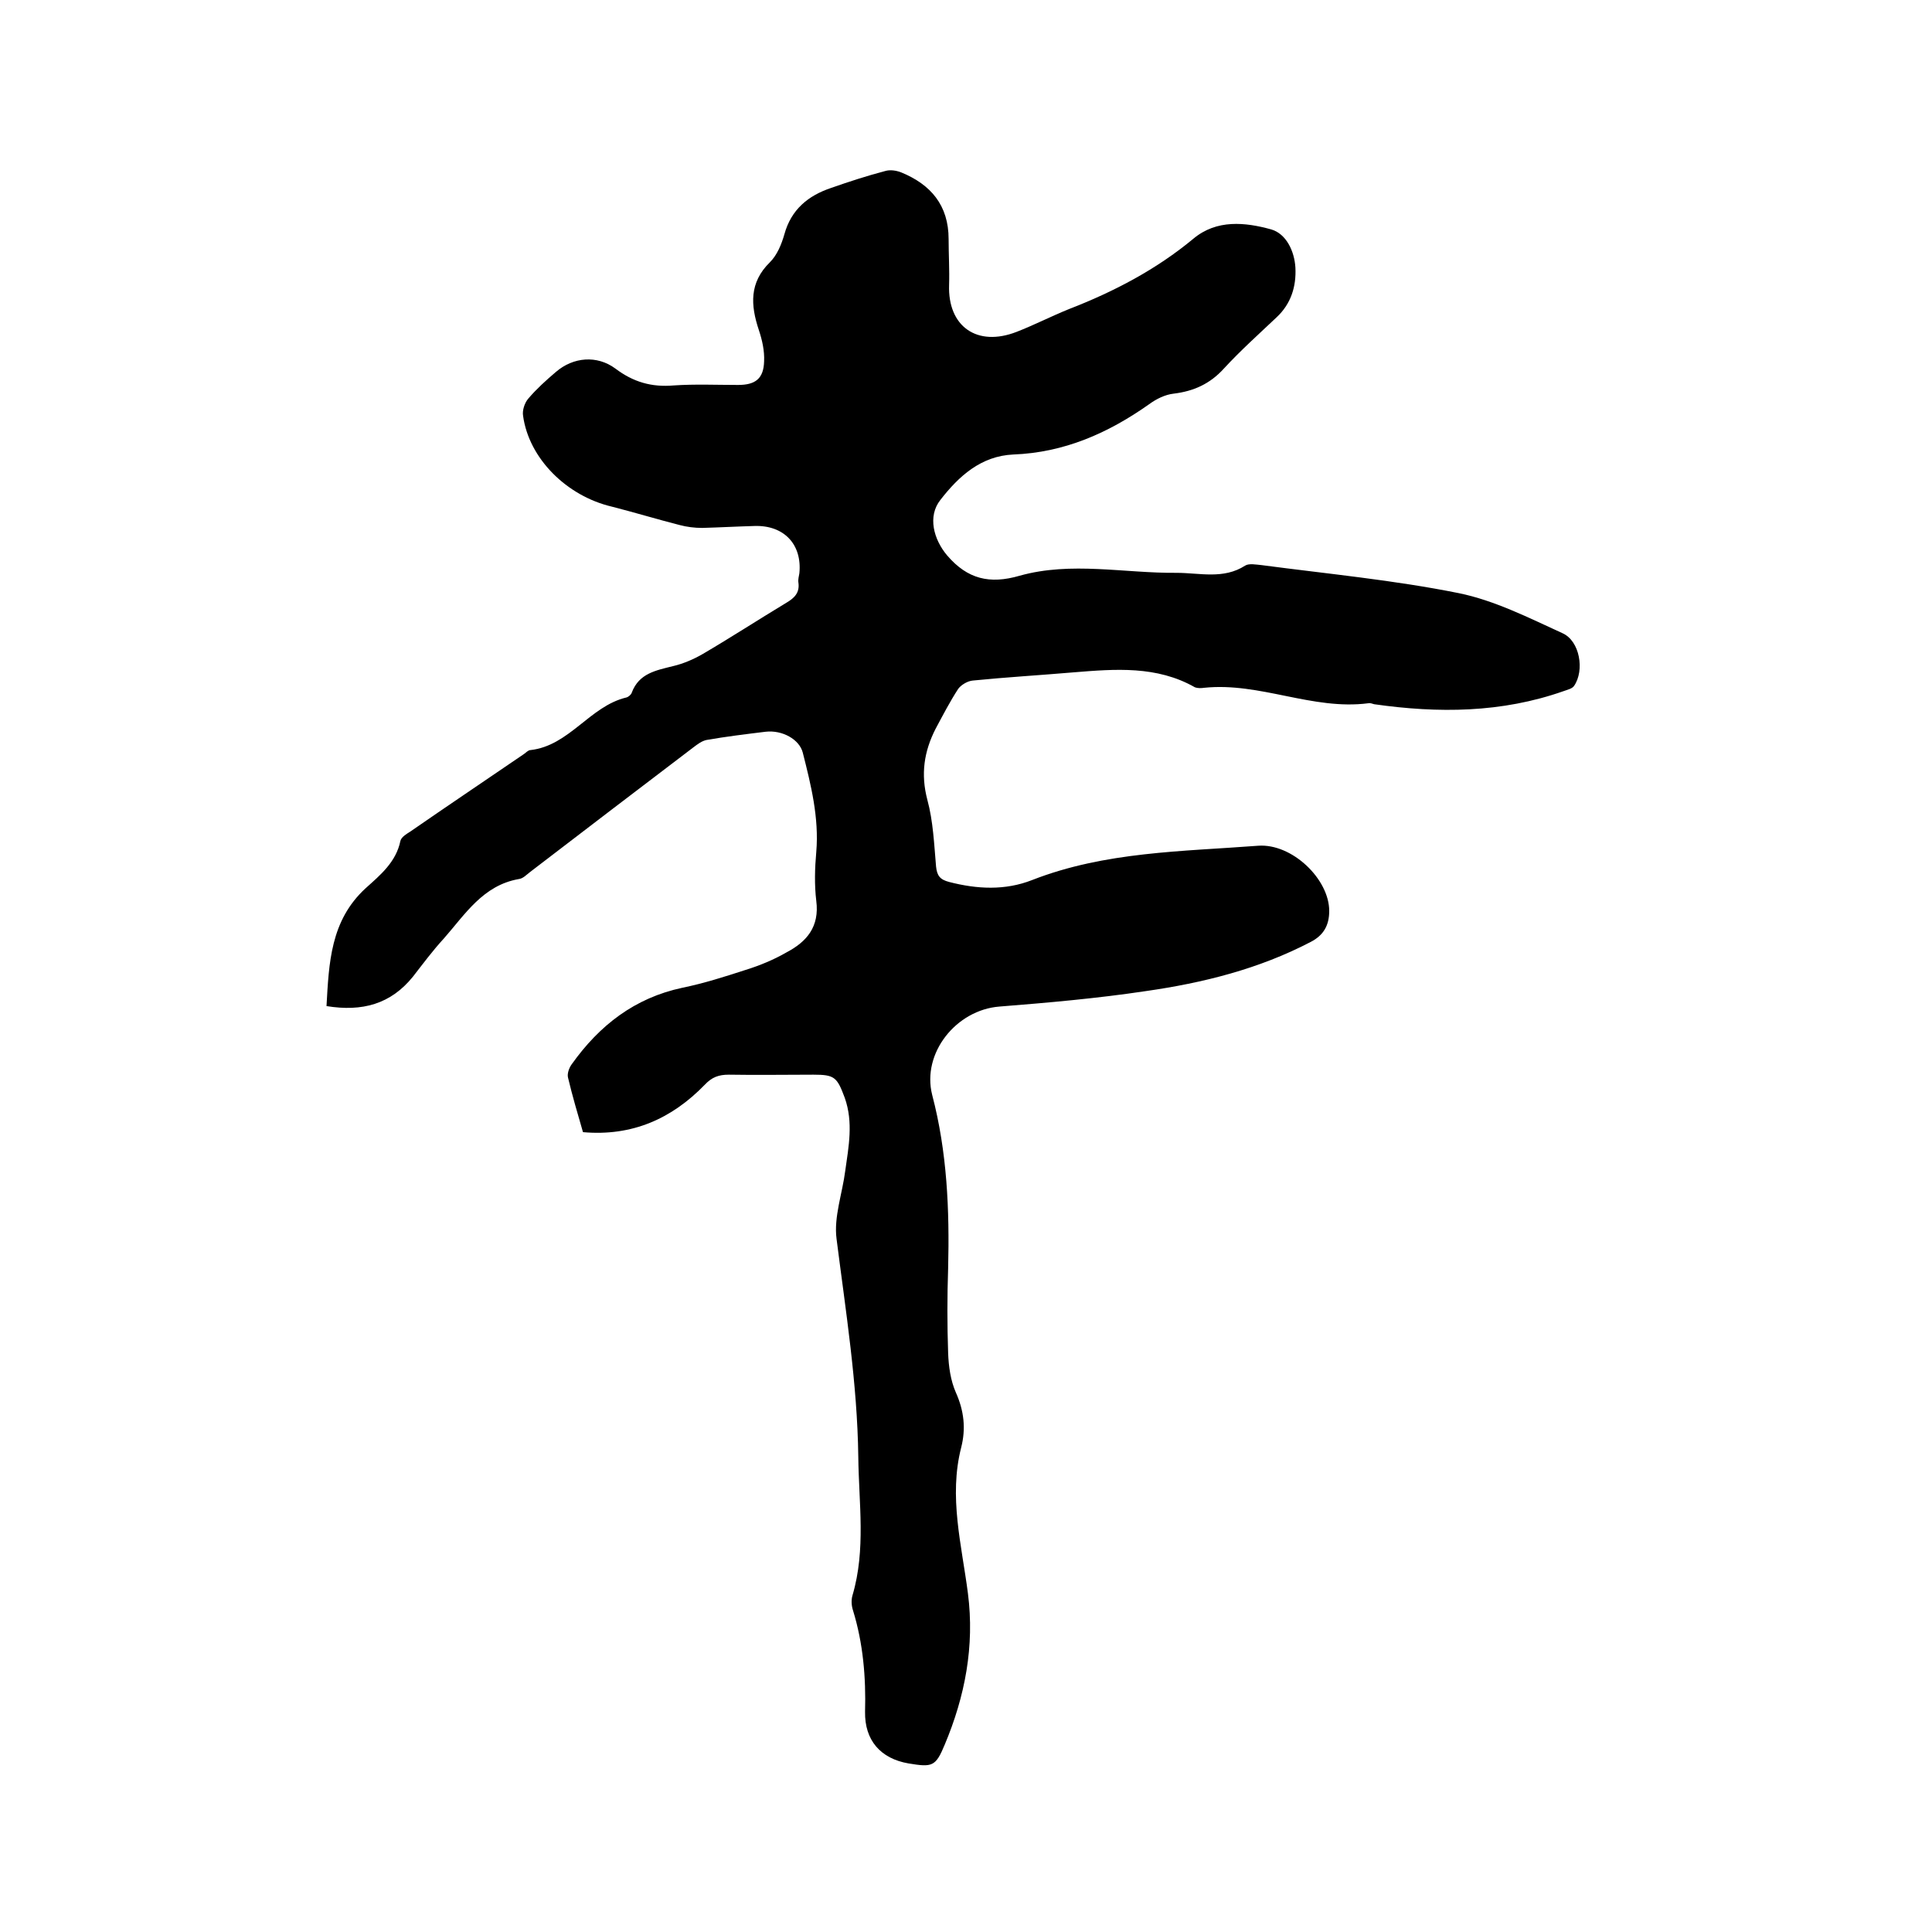 <svg enable-background="new 0 0 400 400" viewBox="0 0 400 400" xmlns="http://www.w3.org/2000/svg"><path d="m120.7 234.4c-1.1-3.8-2.2-7.5-3.1-11.3-.2-.8.2-2 .8-2.8 5.7-8 13-13.7 22.9-15.8 4.4-.9 8.8-2.3 13.1-3.7 2.9-.9 5.8-2.1 8.4-3.6 4.2-2.2 6.9-5.3 6.2-10.7-.4-3.3-.3-6.8 0-10.1.6-7.1-1.1-13.9-2.8-20.6-.7-2.7-4.2-4.7-7.7-4.3-4.1.5-8.2 1-12.2 1.7-1 .2-1.9.9-2.7 1.5-11.3 8.6-22.6 17.2-33.8 25.8-.8.6-1.5 1.4-2.4 1.5-7.4 1.3-11.1 7.3-15.5 12.3-2.3 2.5-4.3 5.2-6.4 7.9-4.6 5.7-10.5 7.3-17.9 6.1.5-8.9.8-17.7 8.1-24.4 3-2.7 6.3-5.4 7.2-9.8.2-.8 1.2-1.4 2-1.9 7.8-5.4 15.7-10.7 23.6-16.1.4-.3.9-.8 1.3-.8 8.1-.9 12.3-9.1 19.9-10.9.4-.1 1-.6 1.1-1 1.5-4 5-4.6 8.6-5.5 2.1-.5 4.2-1.4 6.1-2.5 5.8-3.4 11.5-7.1 17.3-10.6 1.7-1 2.8-2.1 2.5-4.2-.1-.6.1-1.3.2-1.9.6-6-3.2-10-9.3-9.8-3.6.1-7.2.3-10.8.4-1.6 0-3.2-.2-4.7-.6-4.7-1.2-9.3-2.6-14-3.8-9.4-2.2-17.2-10-18.4-18.8-.2-1.1.3-2.7 1.1-3.6 1.7-2 3.7-3.8 5.7-5.5 3.6-3.1 8.5-3.5 12.3-.7 3.7 2.8 7.5 3.9 12.1 3.5 4.4-.3 8.9-.1 13.3-.1 3.6 0 5.3-1.3 5.4-4.9.1-2.2-.4-4.4-1.1-6.5-1.7-5.1-2-9.8 2.3-14 1.5-1.5 2.4-3.7 3-5.8 1.4-5.1 4.9-8 9.7-9.6 3.7-1.3 7.4-2.5 11.2-3.5 1-.3 2.3-.1 3.3.3 6.1 2.5 9.8 6.8 9.8 13.8 0 3.2.2 6.4.1 9.5-.3 8.6 5.8 12.9 14 9.7 3.6-1.4 7.1-3.2 10.8-4.7 9.3-3.6 18.1-8.2 25.8-14.6 4.8-4 10.7-3.4 16.1-1.9 3.1.9 4.8 4.5 5 7.9.2 3.9-.9 7.5-3.9 10.3-3.7 3.5-7.5 6.9-10.9 10.6-2.9 3.2-6.3 4.7-10.4 5.2-1.8.2-3.6 1.1-5.1 2.2-8.5 6-17.6 10-28.1 10.4-6.7.3-11.3 4.5-15.1 9.4-2.7 3.4-1.4 8.2 1.4 11.5 4.2 4.9 8.8 6 15 4.2 10.7-3 21.7-.5 32.5-.6 4.8 0 9.7 1.4 14.2-1.5.8-.5 2.3-.2 3.4-.1 13.6 1.8 27.4 3.1 40.8 5.8 7.4 1.5 14.5 5.1 21.5 8.3 3.6 1.6 4.6 7.7 2.4 10.9-.4.6-1.4.8-2.2 1.1-12.8 4.5-25.9 4.6-39.2 2.7-.4-.1-.8-.3-1.2-.2-11.6 1.5-22.4-4.4-34-3.2-.6.1-1.4.1-1.9-.1-7.9-4.5-16.5-3.8-25.1-3.1-7 .6-13.9 1-20.9 1.7-1.1.1-2.4.9-3 1.7-1.7 2.6-3.2 5.5-4.7 8.3-2.4 4.7-3.1 9.4-1.7 14.7 1.2 4.4 1.4 9.2 1.8 13.8.2 1.9.8 2.7 2.7 3.2 5.8 1.5 11.6 1.8 17.2-.4 15.1-5.9 31.1-5.9 46.8-7.1 7-.5 14.7 6.9 14.7 13.5 0 2.9-1.1 5-3.8 6.4-10.7 5.6-22.3 8.5-34.2 10.2-10 1.5-20.2 2.4-30.3 3.2-8.9.7-16.1 9.6-13.9 18.3 3.1 11.8 3.6 23.8 3.3 35.9-.2 5.8-.2 11.7 0 17.5.1 2.8.5 5.7 1.6 8.2 1.7 3.8 2.1 7.5 1.1 11.4-2.6 10.2.1 20.1 1.4 30.2 1.4 10.9-.6 21.3-4.8 31.3-1.9 4.6-2.6 4.7-7.5 3.9-5.8-1-9.1-4.8-9-10.7.2-7.1-.4-14.2-2.5-21-.3-.9-.4-2.1-.1-3.1 2.8-9.5 1.3-19.1 1.2-28.7-.2-15.2-2.6-30.1-4.5-45.1-.6-4.5 1.2-9.4 1.8-14.1.7-5 1.7-10-.1-15.1-1.6-4.3-2.1-4.8-6.5-4.8-5.8 0-11.6.1-17.5 0-2.1 0-3.5.5-5 2.1-6.8 7-15 10.7-25.2 9.8z"/></svg>